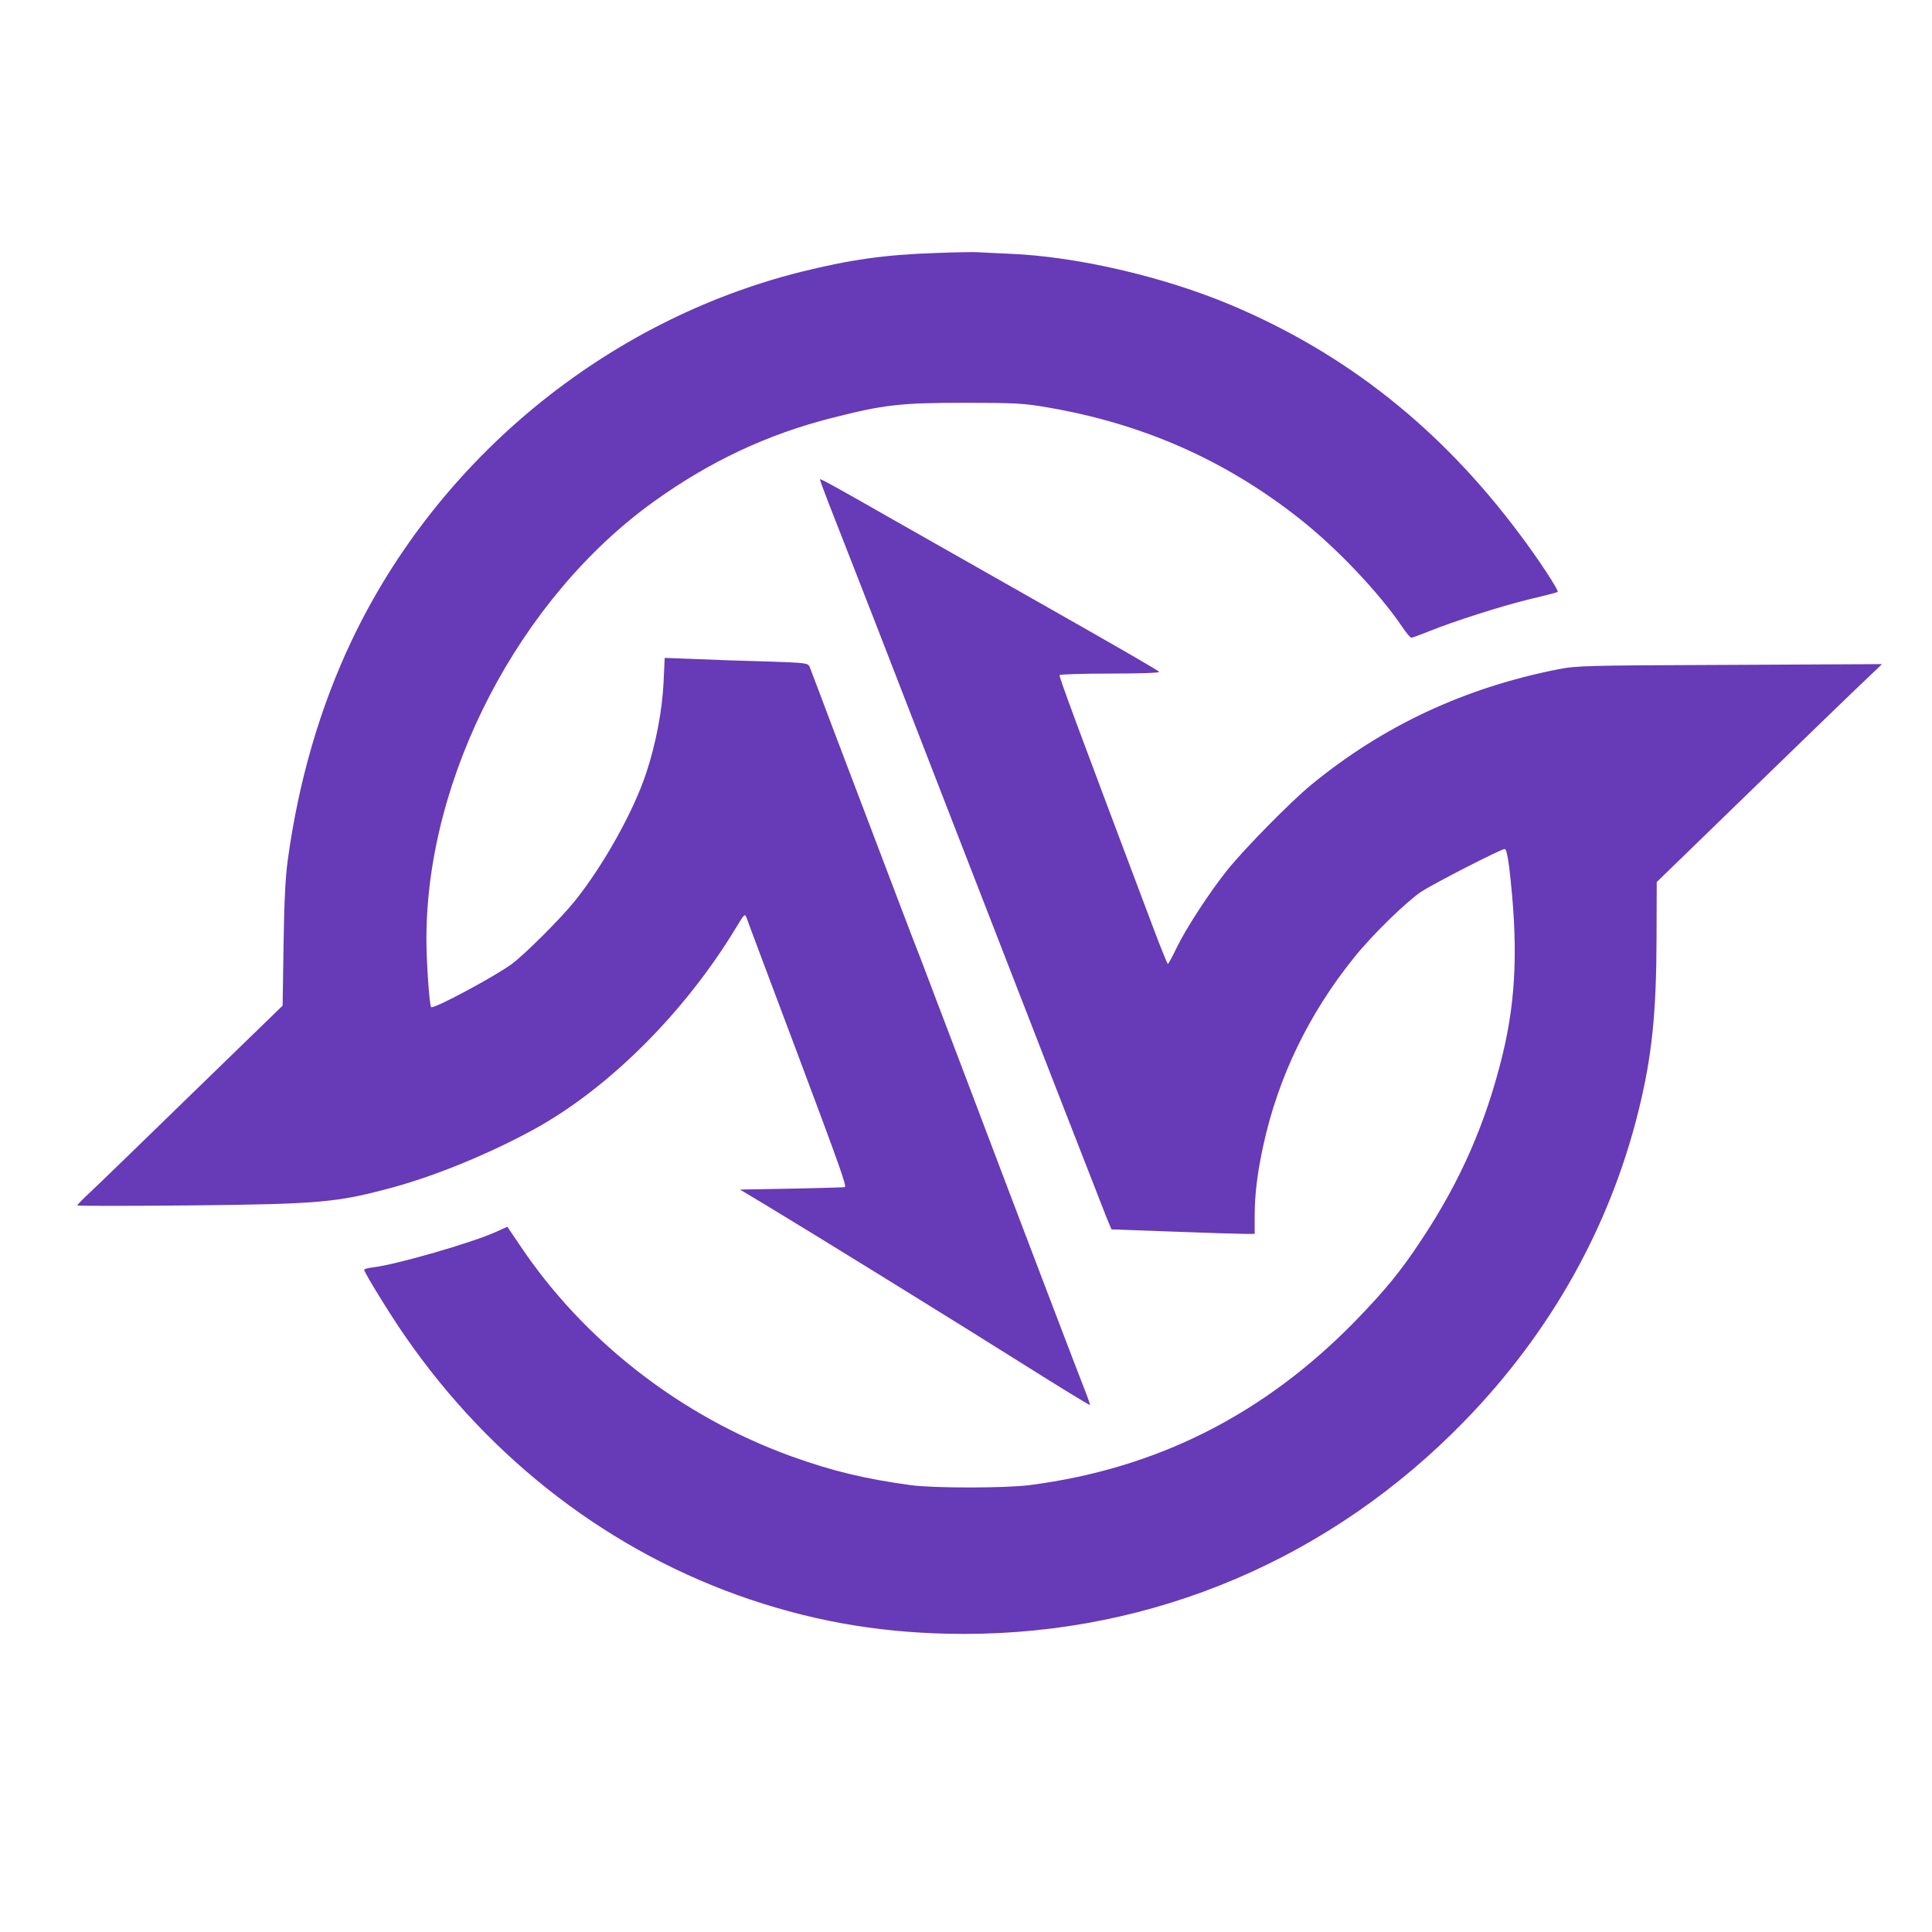 <svg xmlns="http://www.w3.org/2000/svg" version="1.0" width="1024pt" height="1024pt" viewBox="0 0 1024 1024" preserveAspectRatio="xMidYMid meet">

<g transform="translate(0,1024) scale(0.1,-0.1)" fill="#673ab7" stroke="none">
<path d="M4960 8899 c-271 -9 -453 -35 -715 -100 -1032 -259 -1922 -989 -2381 -1954 -168 -354 -282 -746 -339 -1165 -12 -86 -19 -224 -22 -447 l-5 -323 -477 -463 c-262 -255 -506 -492 -543 -526 -38 -35 -68 -66 -68 -70 0 -3 267 -3 592 0 692 7 782 15 1078 95 230 62 523 183 755 311 393 217 793 616 1063 1061 49 81 50 82 60 55 5 -16 125 -335 266 -710 227 -605 263 -707 254 -715 -2 -1 -127 -5 -279 -8 l-277 -5 132 -79 c275 -166 1045 -642 1375 -850 189 -119 346 -215 348 -213 1 2 -8 30 -21 63 -25 62 -330 861 -647 1699 -105 275 -207 545 -228 600 -22 55 -76 197 -121 315 -45 118 -112 296 -150 395 -38 99 -123 324 -190 500 -66 176 -124 329 -129 341 -9 20 -19 21 -228 28 -120 3 -290 9 -379 13 l-161 6 -6 -129 c-7 -149 -41 -329 -93 -484 -67 -203 -229 -492 -381 -680 -74 -91 -259 -276 -330 -329 -86 -64 -417 -242 -428 -229 -9 12 -25 234 -25 361 0 861 492 1806 1206 2319 298 214 604 357 944 443 275 70 361 80 700 80 273 0 319 -3 440 -24 509 -87 945 -280 1340 -592 195 -154 417 -388 541 -570 22 -33 44 -59 49 -59 5 0 47 15 94 34 134 54 384 134 537 171 77 18 143 35 145 38 7 7 -102 174 -204 309 -417 558 -917 954 -1529 1212 -360 151 -819 257 -1173 271 -74 3 -148 7 -165 8 -16 2 -118 0 -225 -4z" fill="#673ab7"/>
<path d="M4390 7578 c27 -68 143 -366 259 -663 115 -297 273 -704 351 -905 78 -201 168 -432 200 -515 197 -509 634 -1631 664 -1706 l27 -65 332 -12 c183 -7 353 -12 380 -12 l47 0 0 93 c0 116 14 230 46 377 79 362 241 697 481 995 96 120 276 295 356 349 66 43 422 226 442 226 8 0 16 -33 24 -97 48 -405 38 -693 -35 -993 -88 -361 -222 -668 -429 -980 -111 -169 -194 -269 -354 -434 -483 -494 -1050 -780 -1721 -867 -126 -17 -509 -17 -630 -1 -248 34 -418 75 -635 153 -586 212 -1102 613 -1441 1121 l-65 96 -62 -28 c-126 -57 -528 -173 -648 -187 -27 -3 -49 -9 -49 -13 0 -14 141 -243 217 -352 457 -661 1095 -1148 1827 -1395 371 -125 733 -183 1137 -183 1005 0 1945 400 2654 1131 456 470 768 1028 920 1644 71 288 94 515 95 915 l1 295 510 495 c280 272 549 532 597 577 l87 83 -805 -4 c-765 -3 -810 -4 -910 -23 -497 -98 -930 -300 -1312 -614 -108 -89 -349 -334 -442 -449 -95 -119 -219 -309 -269 -412 -23 -48 -44 -87 -47 -87 -3 0 -36 81 -74 182 -426 1130 -504 1342 -500 1349 3 4 125 8 272 8 161 0 262 4 256 9 -11 11 -196 118 -704 406 -212 120 -529 300 -705 400 -317 181 -380 215 -389 215 -2 0 18 -55 44 -122z" fill="#673ab7"/>
</g>
</svg>